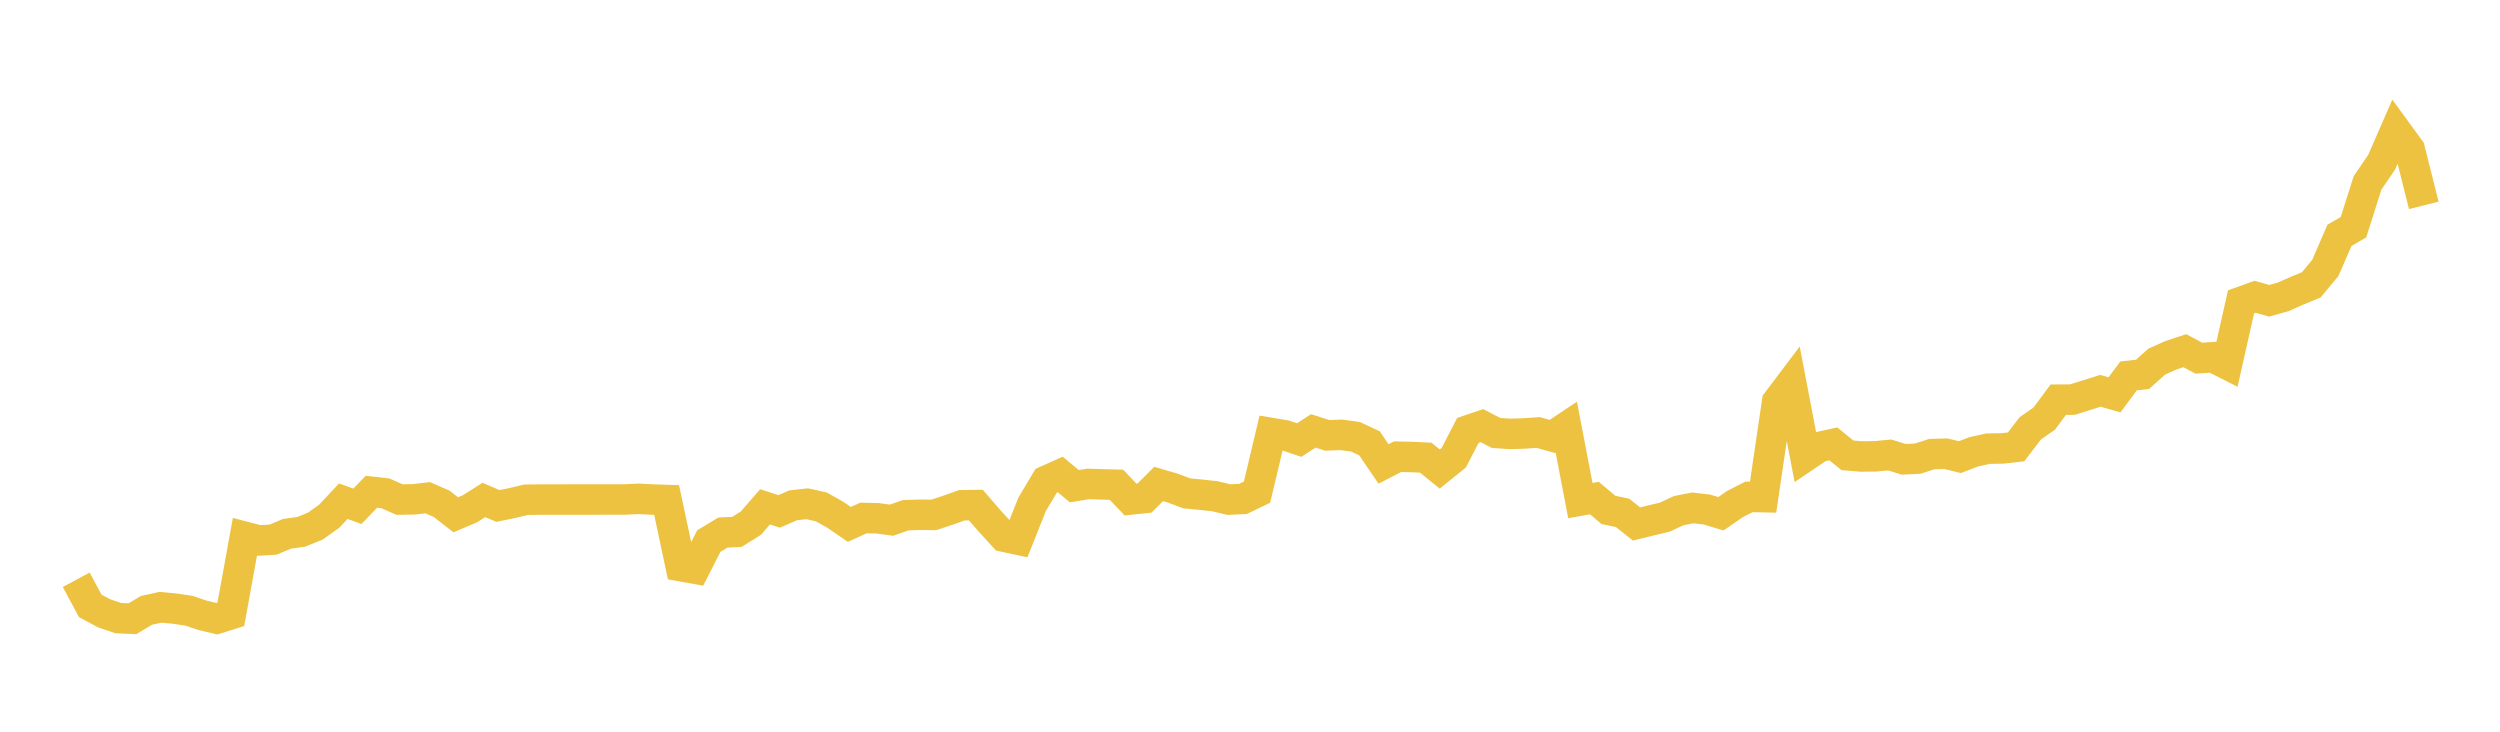 <svg width="164" height="48" xmlns="http://www.w3.org/2000/svg" xmlns:xlink="http://www.w3.org/1999/xlink"><path fill="none" stroke="rgb(237,194,64)" stroke-width="2" d="M5,38.033L5.922,39.749L6.844,40.239L7.766,40.55L8.689,40.588L9.611,40.037L10.533,39.837L11.455,39.925L12.377,40.06L13.299,40.369L14.222,40.586L15.144,40.295L16.066,35.215L16.988,35.455L17.91,35.4L18.832,35.016L19.754,34.89L20.677,34.517L21.599,33.862L22.521,32.877L23.443,33.212L24.365,32.26L25.287,32.364L26.21,32.771L27.132,32.756L28.054,32.65L28.976,33.053L29.898,33.77L30.82,33.38L31.743,32.797L32.665,33.191L33.587,33.002L34.509,32.784L35.431,32.771L36.353,32.773L37.275,32.769L38.198,32.769L39.12,32.769L40.042,32.767L40.964,32.767L41.886,32.724L42.808,32.769L43.731,32.799L44.653,37.141L45.575,37.306L46.497,35.496L47.419,34.938L48.341,34.892L49.263,34.314L50.186,33.248L51.108,33.548L52.03,33.148L52.952,33.046L53.874,33.25L54.796,33.768L55.719,34.401L56.641,33.979L57.563,33.999L58.485,34.124L59.407,33.8L60.329,33.768L61.251,33.779L62.174,33.475L63.096,33.144L64.018,33.134L64.94,34.198L65.862,35.206L66.784,35.405L67.707,33.084L68.629,31.54L69.551,31.126L70.473,31.894L71.395,31.746L72.317,31.775L73.24,31.799L74.162,32.769L75.084,32.672L76.006,31.748L76.928,32.018L77.85,32.364L78.772,32.452L79.695,32.553L80.617,32.773L81.539,32.73L82.461,32.285L83.383,28.404L84.305,28.557L85.228,28.868L86.15,28.267L87.072,28.561L87.994,28.525L88.916,28.651L89.838,29.081L90.76,30.436L91.683,29.96L92.605,29.978L93.527,30.022L94.449,30.768L95.371,30.022L96.293,28.232L97.216,27.92L98.138,28.4L99.06,28.463L99.982,28.436L100.904,28.371L101.826,28.631L102.749,28.017L103.671,32.838L104.593,32.673L105.515,33.451L106.437,33.644L107.359,34.373L108.281,34.146L109.204,33.926L110.126,33.498L111.048,33.317L111.97,33.426L112.892,33.702L113.814,33.066L114.737,32.594L115.659,32.613L116.581,26.351L117.503,25.13L118.425,29.946L119.347,29.322L120.269,29.119L121.192,29.87L122.114,29.946L123.036,29.934L123.958,29.845L124.88,30.131L125.802,30.087L126.725,29.789L127.647,29.764L128.569,29.988L129.491,29.635L130.413,29.432L131.335,29.418L132.257,29.316L133.18,28.103L134.102,27.46L135.024,26.218L135.946,26.214L136.868,25.925L137.79,25.637L138.713,25.901L139.635,24.658L140.557,24.555L141.479,23.725L142.401,23.31L143.323,23.004L144.246,23.497L145.168,23.435L146.09,23.901L147.012,19.8L147.934,19.468L148.856,19.731L149.778,19.474L150.701,19.063L151.623,18.684L152.545,17.568L153.467,15.442L154.389,14.902L155.311,11.997L156.234,10.643L157.156,8.533L158.078,9.798L159,13.471"></path></svg>